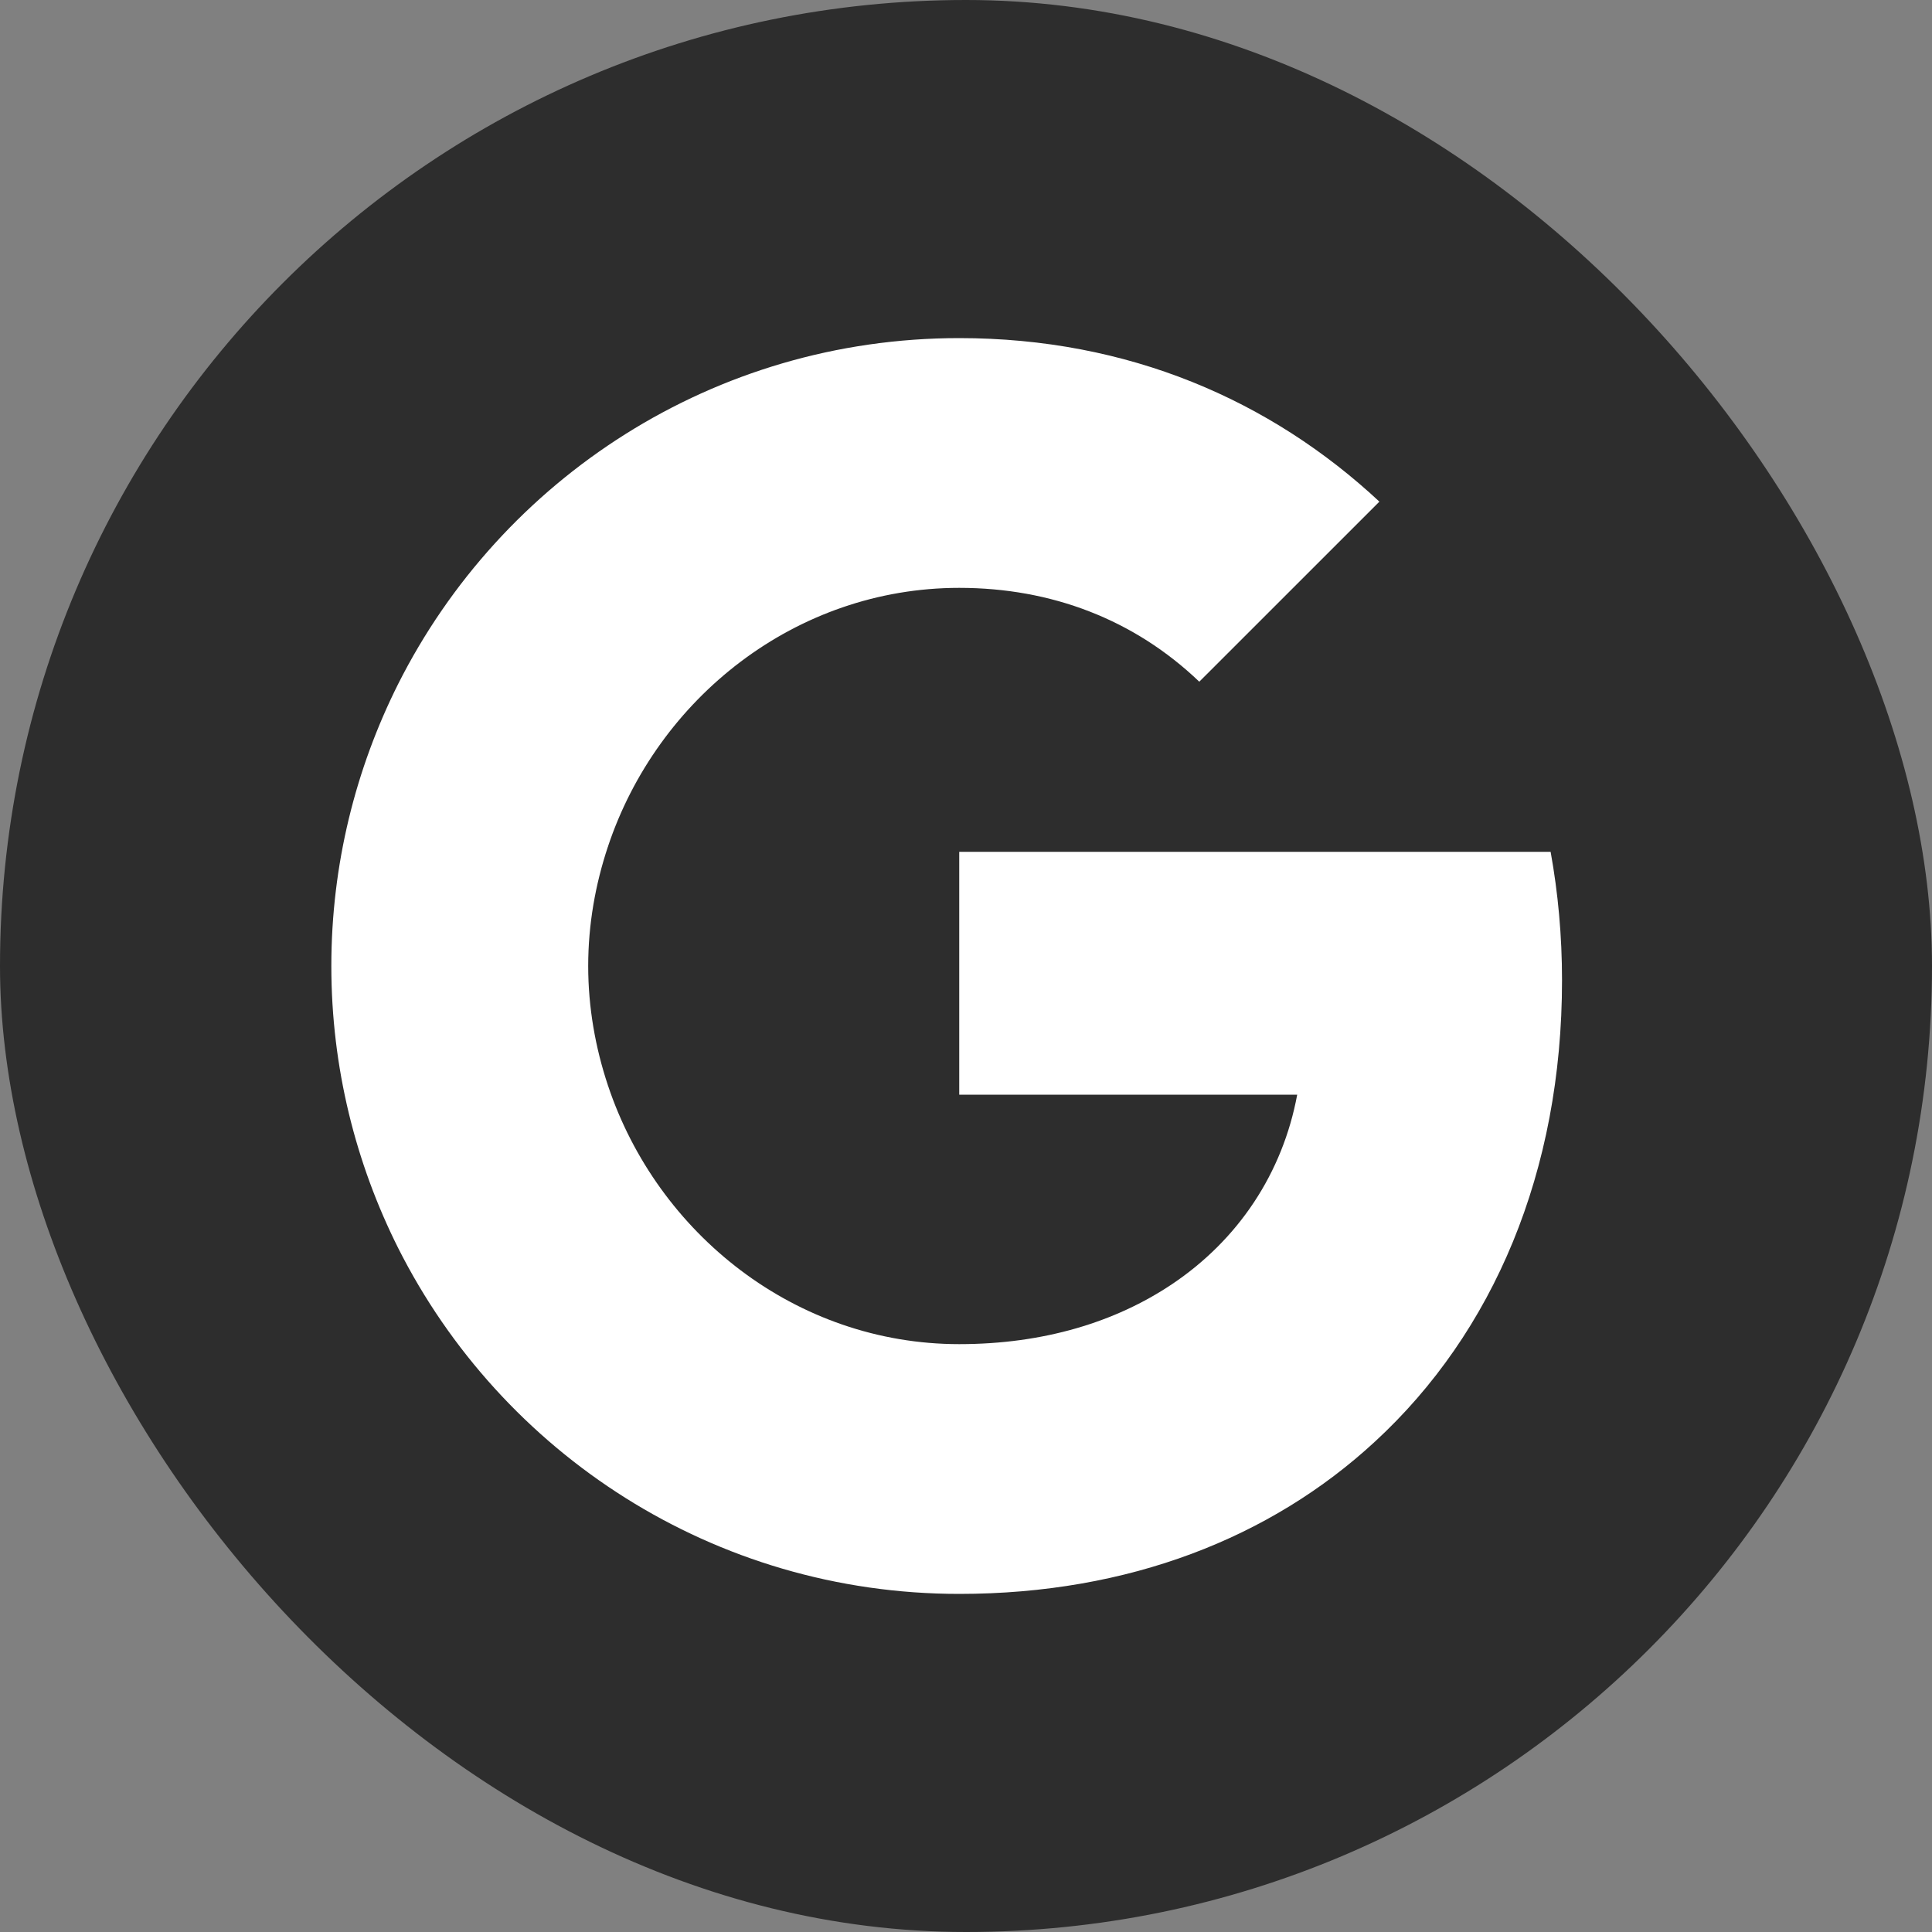 <svg width="40" height="40" viewBox="0 0 40 40" fill="none" xmlns="http://www.w3.org/2000/svg">
<rect x="0" y="0" width="40" height="40" fill="#808080" stroke="none"/>
<rect width="40" height="40" rx="20" fill="#2D2D2D"/>
<path fill-rule="evenodd" clip-rule="evenodd" d="M32.34 20.295C32.34 19.374 32.258 18.487 32.104 17.636H19.86V22.665H26.857C26.555 24.29 25.639 25.667 24.263 26.589V29.85H28.464C30.922 27.587 32.34 24.255 32.34 20.295Z" fill="white"/>
<path fill-rule="evenodd" clip-rule="evenodd" d="M19.86 33C23.37 33 26.313 31.836 28.464 29.85L24.263 26.589C23.099 27.369 21.61 27.829 19.86 27.829C16.474 27.829 13.609 25.543 12.586 22.47H8.243V25.838C10.382 30.087 14.779 33 19.86 33Z" fill="white"/>
<path fill-rule="evenodd" clip-rule="evenodd" d="M12.586 22.47C12.326 21.69 12.178 20.857 12.178 20C12.178 19.143 12.326 18.31 12.586 17.53V14.162H8.243C7.363 15.917 6.86 17.902 6.86 20C6.86 22.098 7.363 24.083 8.243 25.838L12.586 22.47Z" fill="white"/>
<path fill-rule="evenodd" clip-rule="evenodd" d="M19.86 12.171C21.769 12.171 23.483 12.826 24.83 14.114L28.559 10.386C26.307 8.288 23.364 7 19.86 7C14.779 7 10.382 9.913 8.243 14.162L12.586 17.53C13.609 14.457 16.474 12.171 19.86 12.171Z" fill="white"/>
</svg>
